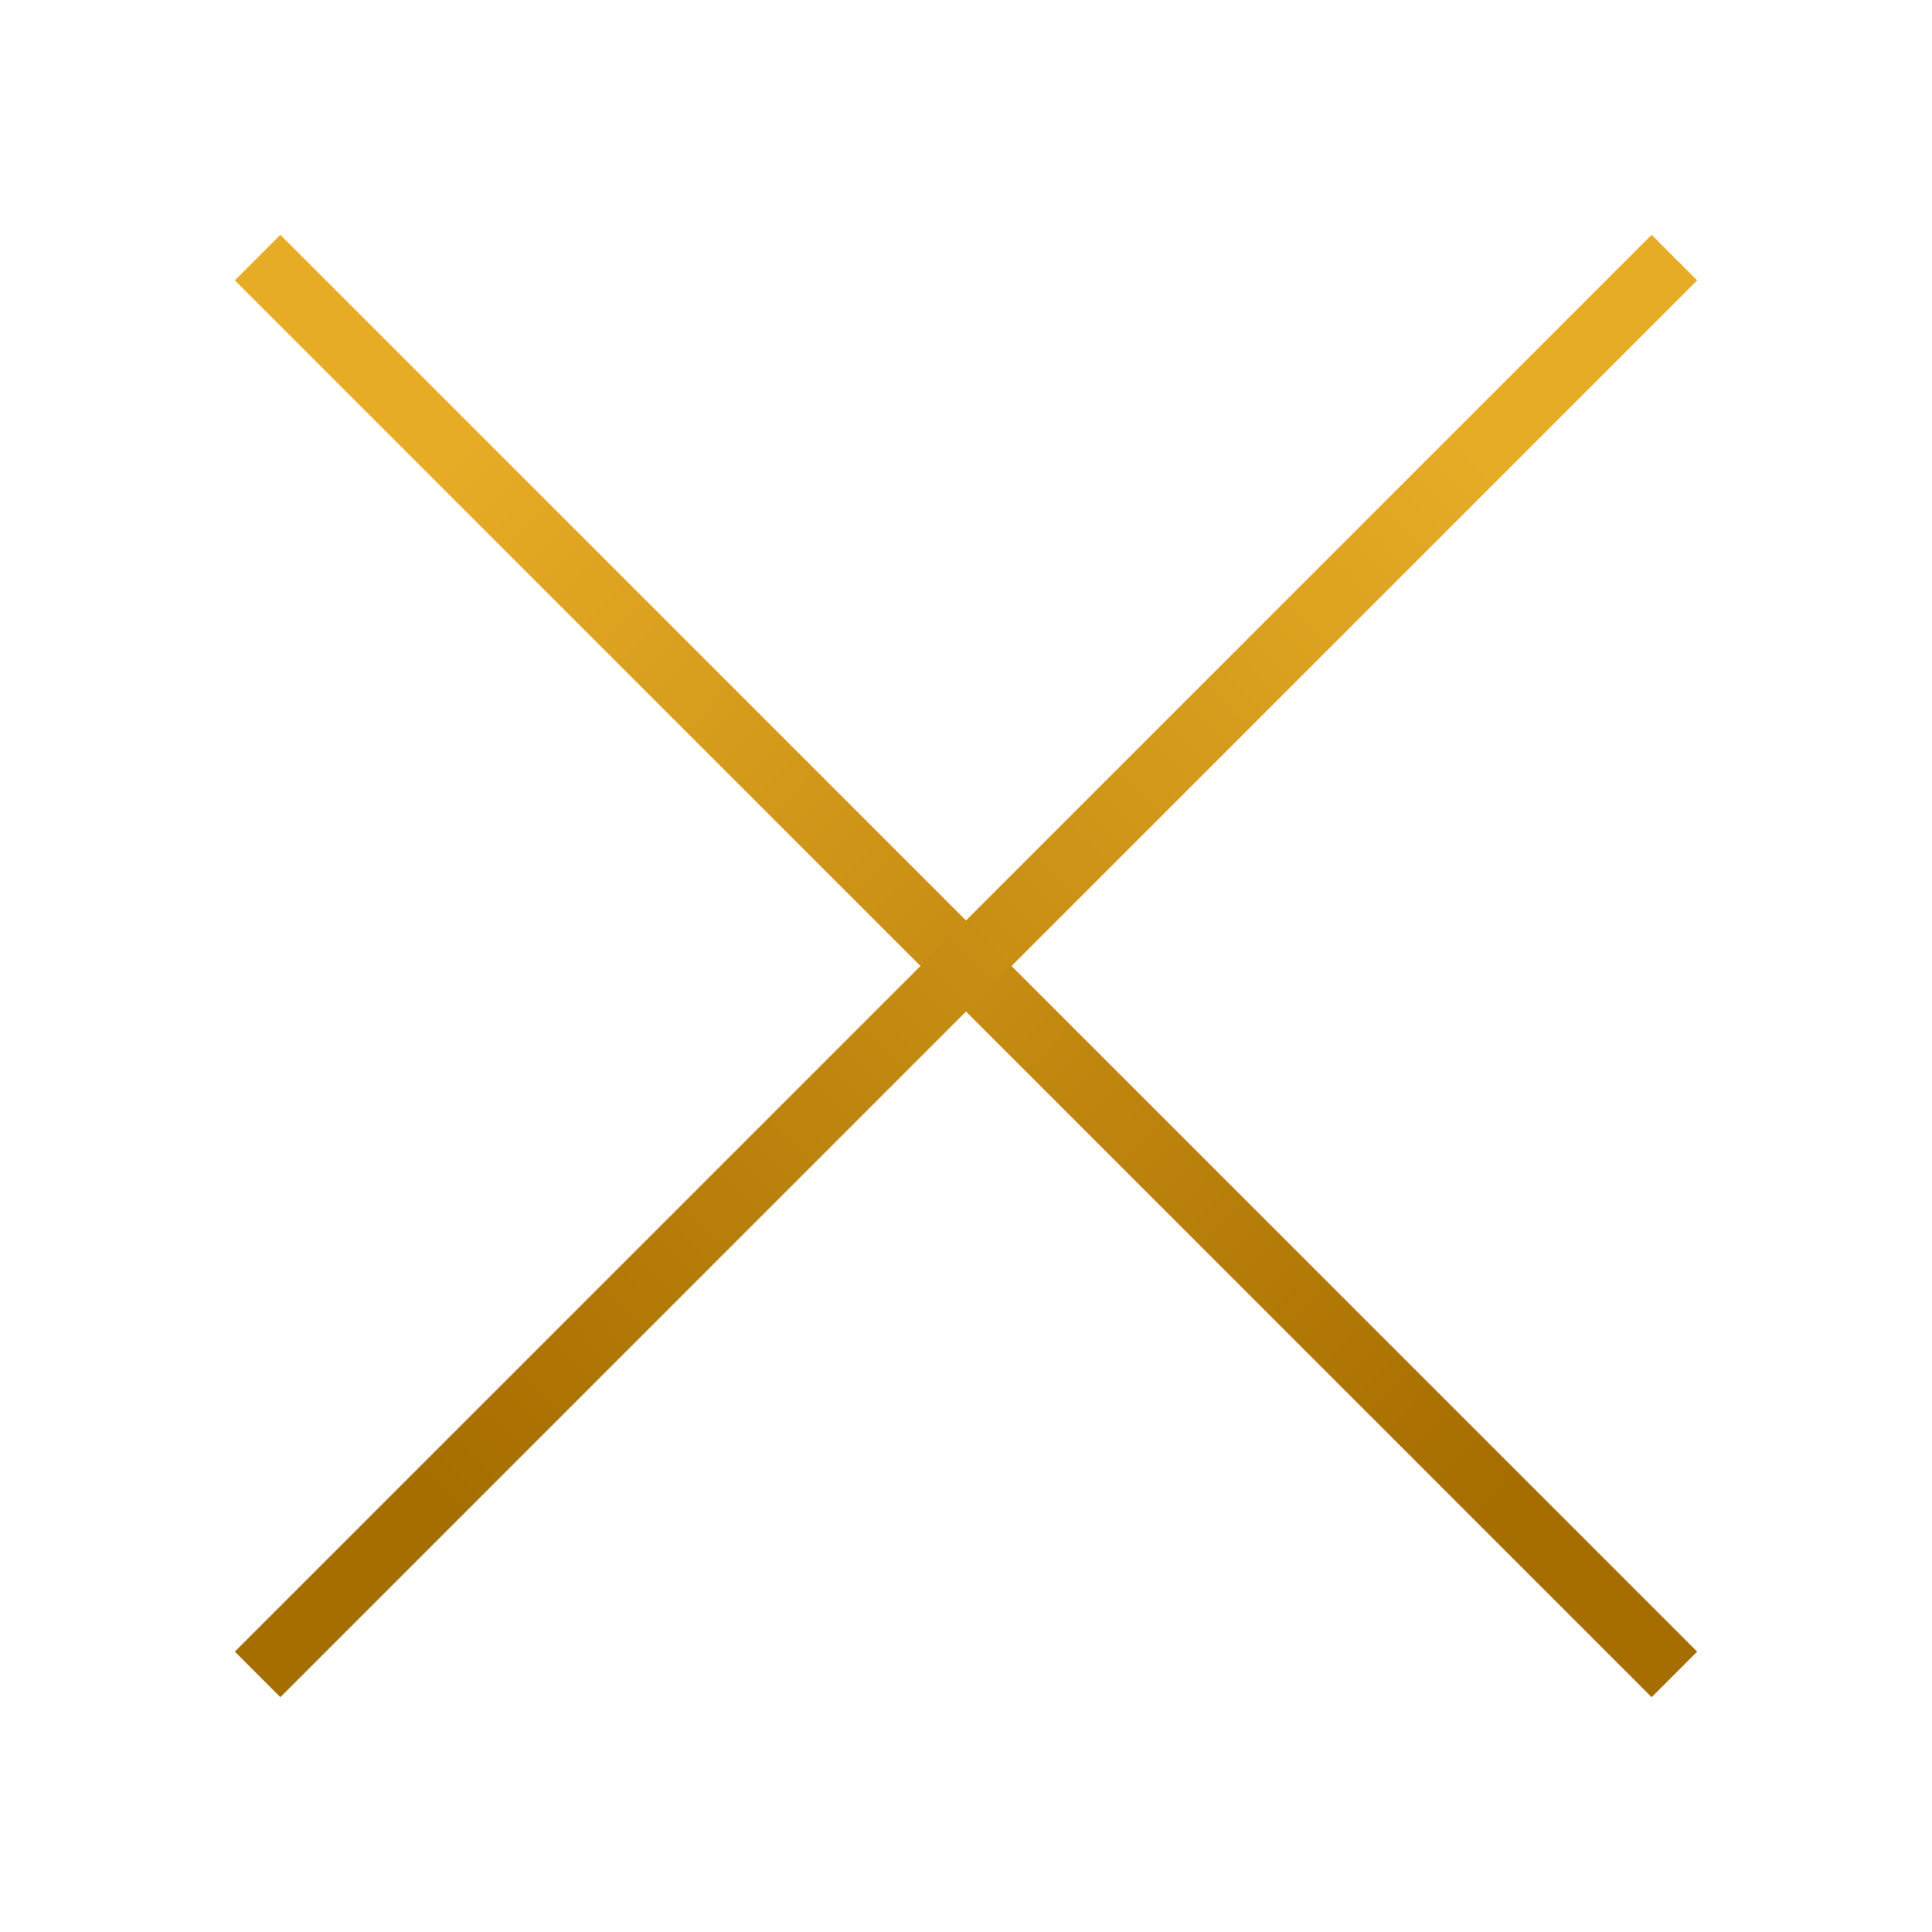 <svg xmlns="http://www.w3.org/2000/svg" width="30" height="30" fill="none"><path stroke="url(#a)" d="M26 26 4 4"/><path stroke="url(#b)" d="M4 26 26 4"/><defs><linearGradient id="a" x1="22.48" x2="5.98" y1="24.075" y2="8.125" gradientUnits="userSpaceOnUse"><stop stop-color="#A66D00"/><stop offset="1" stop-color="#E6AC26"/></linearGradient><linearGradient id="b" x1="7.52" x2="24.02" y1="24.075" y2="8.125" gradientUnits="userSpaceOnUse"><stop stop-color="#A66D00"/><stop offset="1" stop-color="#E6AC26"/></linearGradient></defs></svg>